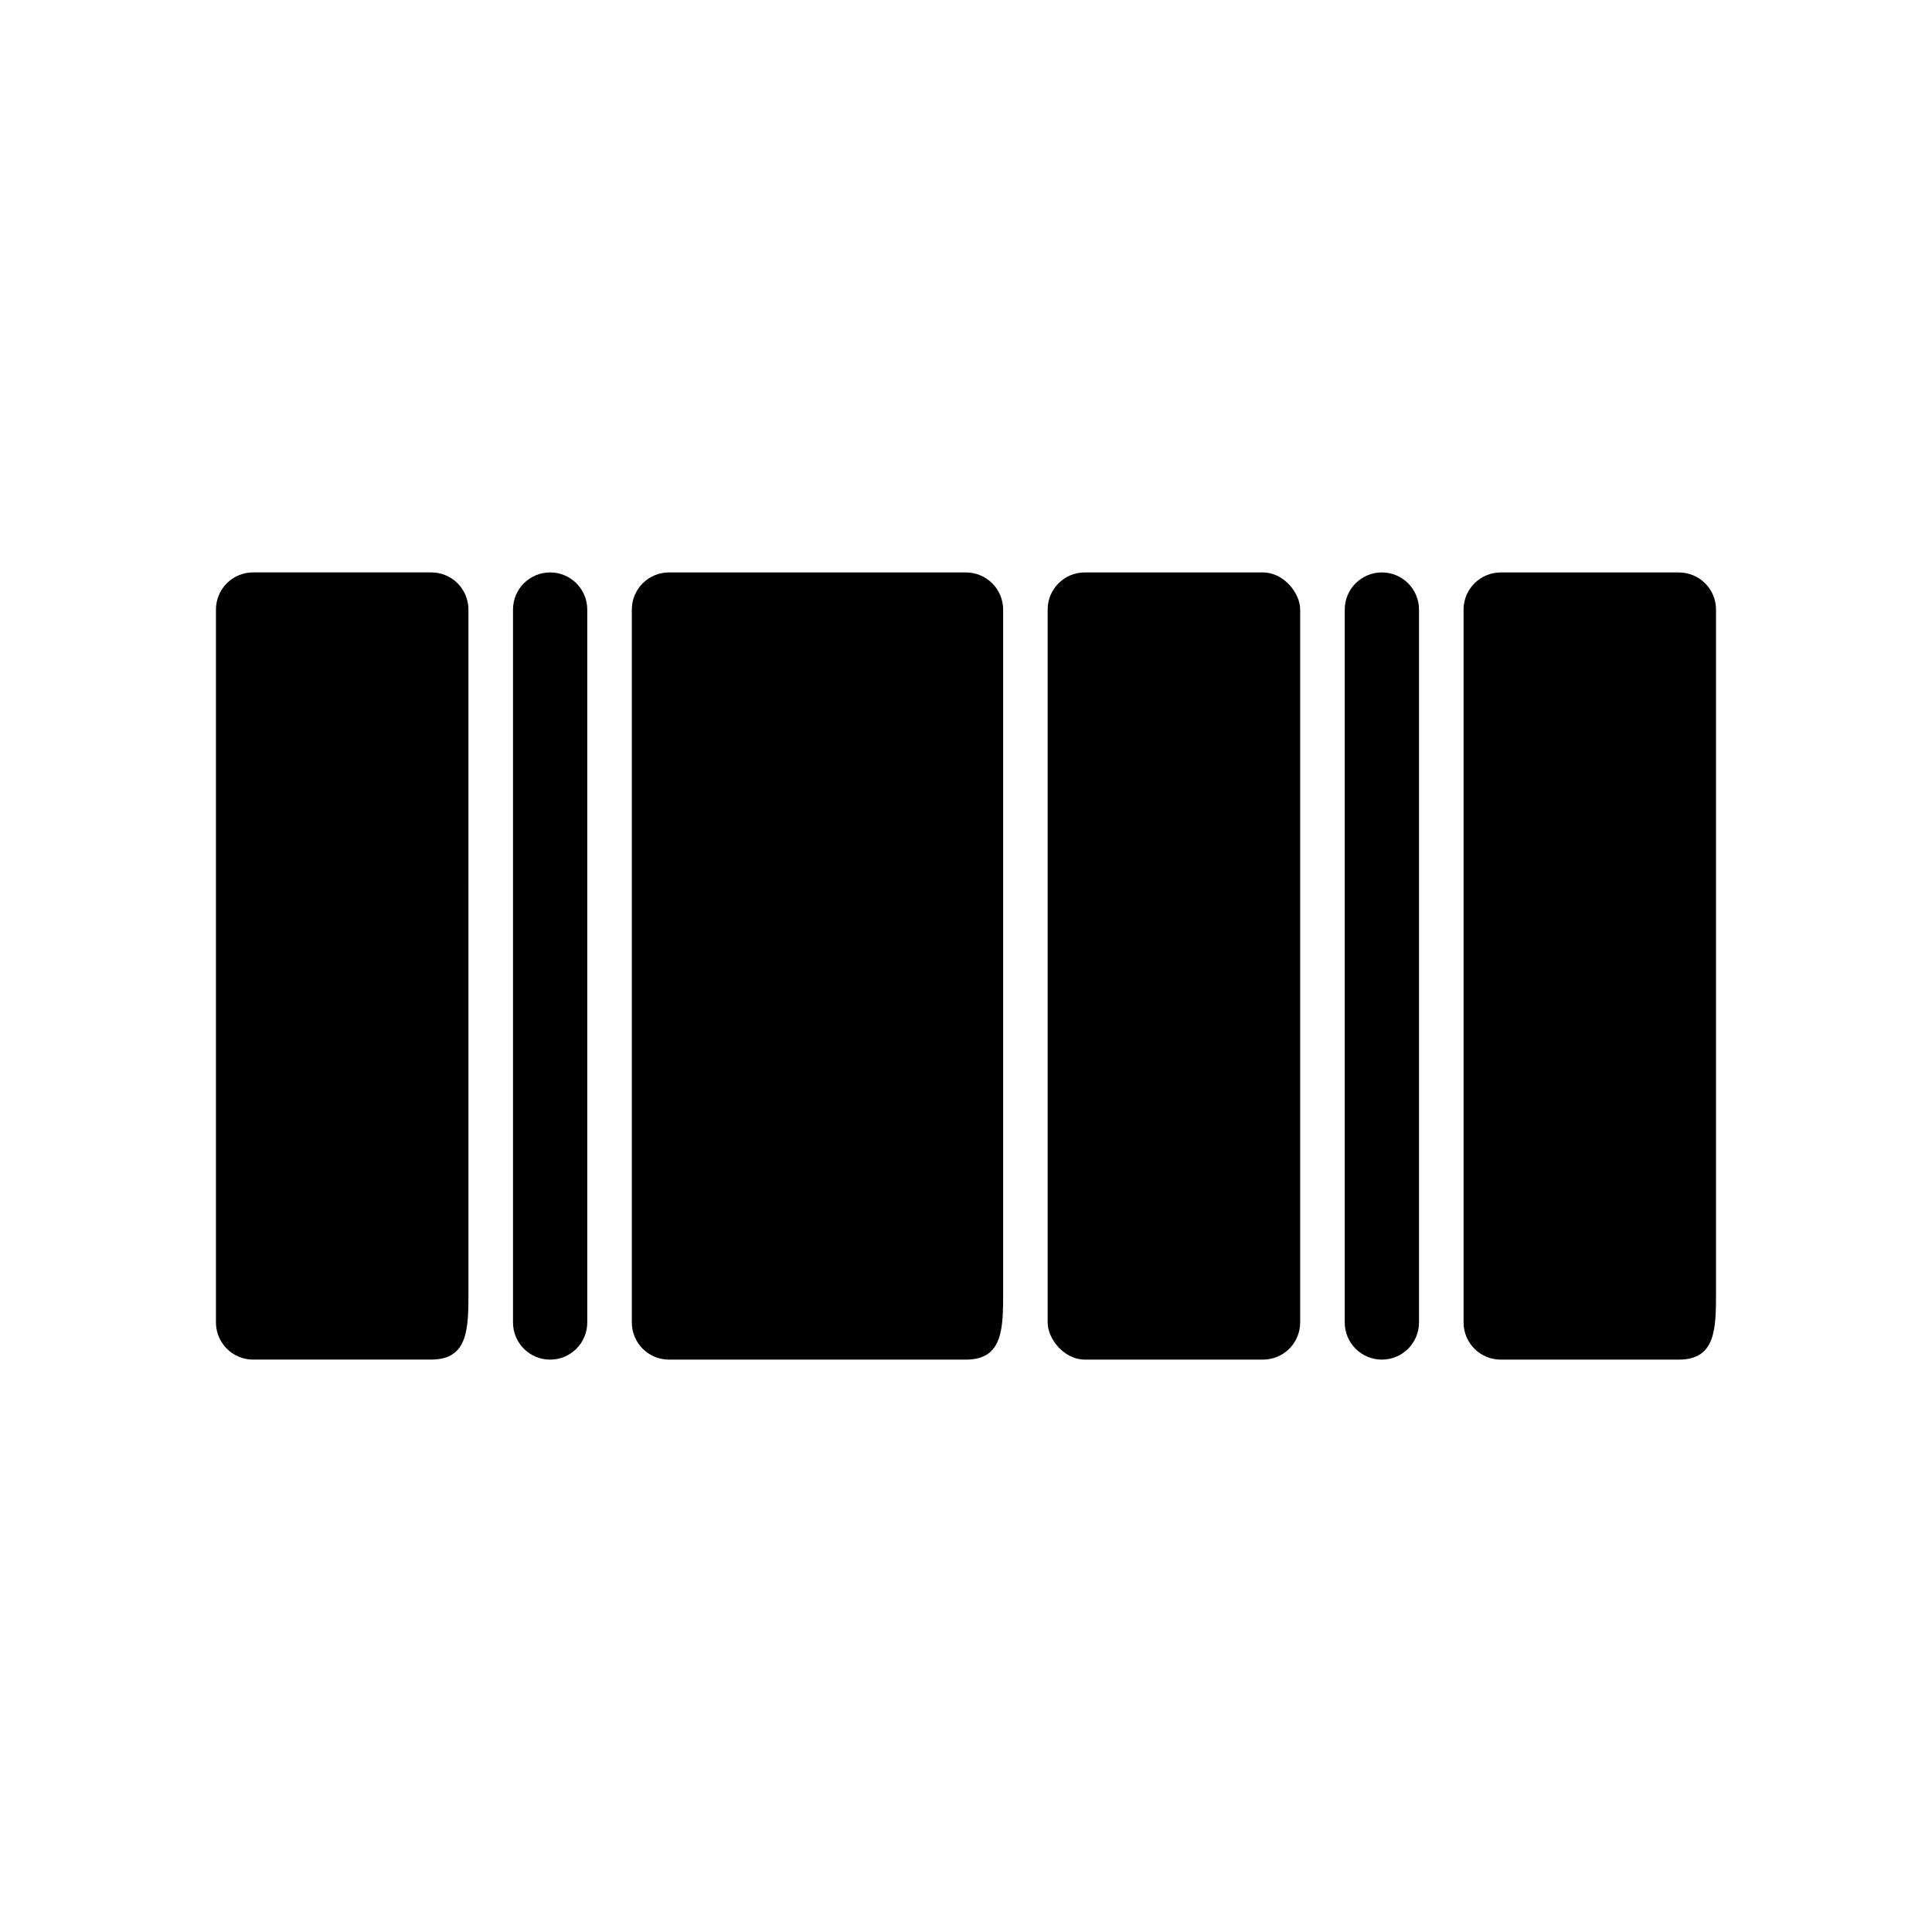 <?xml version="1.0" encoding="UTF-8"?>
<!-- The Best Svg Icon site in the world: iconSvg.co, Visit us! https://iconsvg.co -->
<svg fill="#000000" width="800px" height="800px" version="1.1" viewBox="144 144 512 512" xmlns="http://www.w3.org/2000/svg">
 <g>
  <path d="m321.28 295.7c-2.609 0-5.113 1.035-6.957 2.879-1.844 1.848-2.883 4.352-2.883 6.961v188.93c0 2.613 1.039 5.113 2.883 6.961 1.844 1.844 4.348 2.883 6.957 2.883h78.723c9.84 0 9.84-8.32 9.84-17.957v-180.81c0-2.609-1.039-5.113-2.883-6.961-1.848-1.844-4.348-2.879-6.957-2.879z"/>
  <path d="m431.48 295.7h47.238c5.434 0 9.84 5.434 9.84 9.84v188.93c0 5.434-4.406 9.84-9.84 9.84h-47.238c-5.434 0-9.84-5.434-9.84-9.84v-188.93c0-5.434 4.406-9.84 9.84-9.84z"/>
  <path d="m531.86 305.54v188.93c0 2.613 1.035 5.113 2.883 6.961 1.844 1.844 4.348 2.883 6.957 2.883h47.223c9.84 0 9.84-8.32 9.84-17.957v-180.81c0-2.609-1.035-5.113-2.879-6.961-1.848-1.844-4.352-2.879-6.961-2.879h-47.223c-2.609 0-5.113 1.035-6.957 2.879-1.848 1.848-2.883 4.352-2.883 6.961z"/>
  <path d="m500.37 305.54v188.93c0 5.438 4.406 9.844 9.84 9.844 5.434 0 9.84-4.406 9.84-9.844v-188.93c0-5.434-4.406-9.84-9.84-9.84-5.434 0-9.84 4.406-9.84 9.84z"/>
  <path d="m211.07 504.3h47.23c9.84 0 9.84-8.32 9.844-17.957l-0.004-180.81c0-2.609-1.035-5.113-2.879-6.961-1.848-1.844-4.352-2.879-6.961-2.879h-47.23c-2.609 0-5.113 1.035-6.957 2.879-1.848 1.848-2.883 4.352-2.883 6.961v188.93c0 2.613 1.035 5.113 2.883 6.961 1.844 1.844 4.348 2.883 6.957 2.883z"/>
  <path d="m279.95 305.54v188.93c0 5.438 4.406 9.844 9.84 9.844 5.438 0 9.84-4.406 9.84-9.844v-188.93c0-5.434-4.402-9.84-9.84-9.84-5.434 0-9.84 4.406-9.84 9.84z"/>
 </g>
</svg>